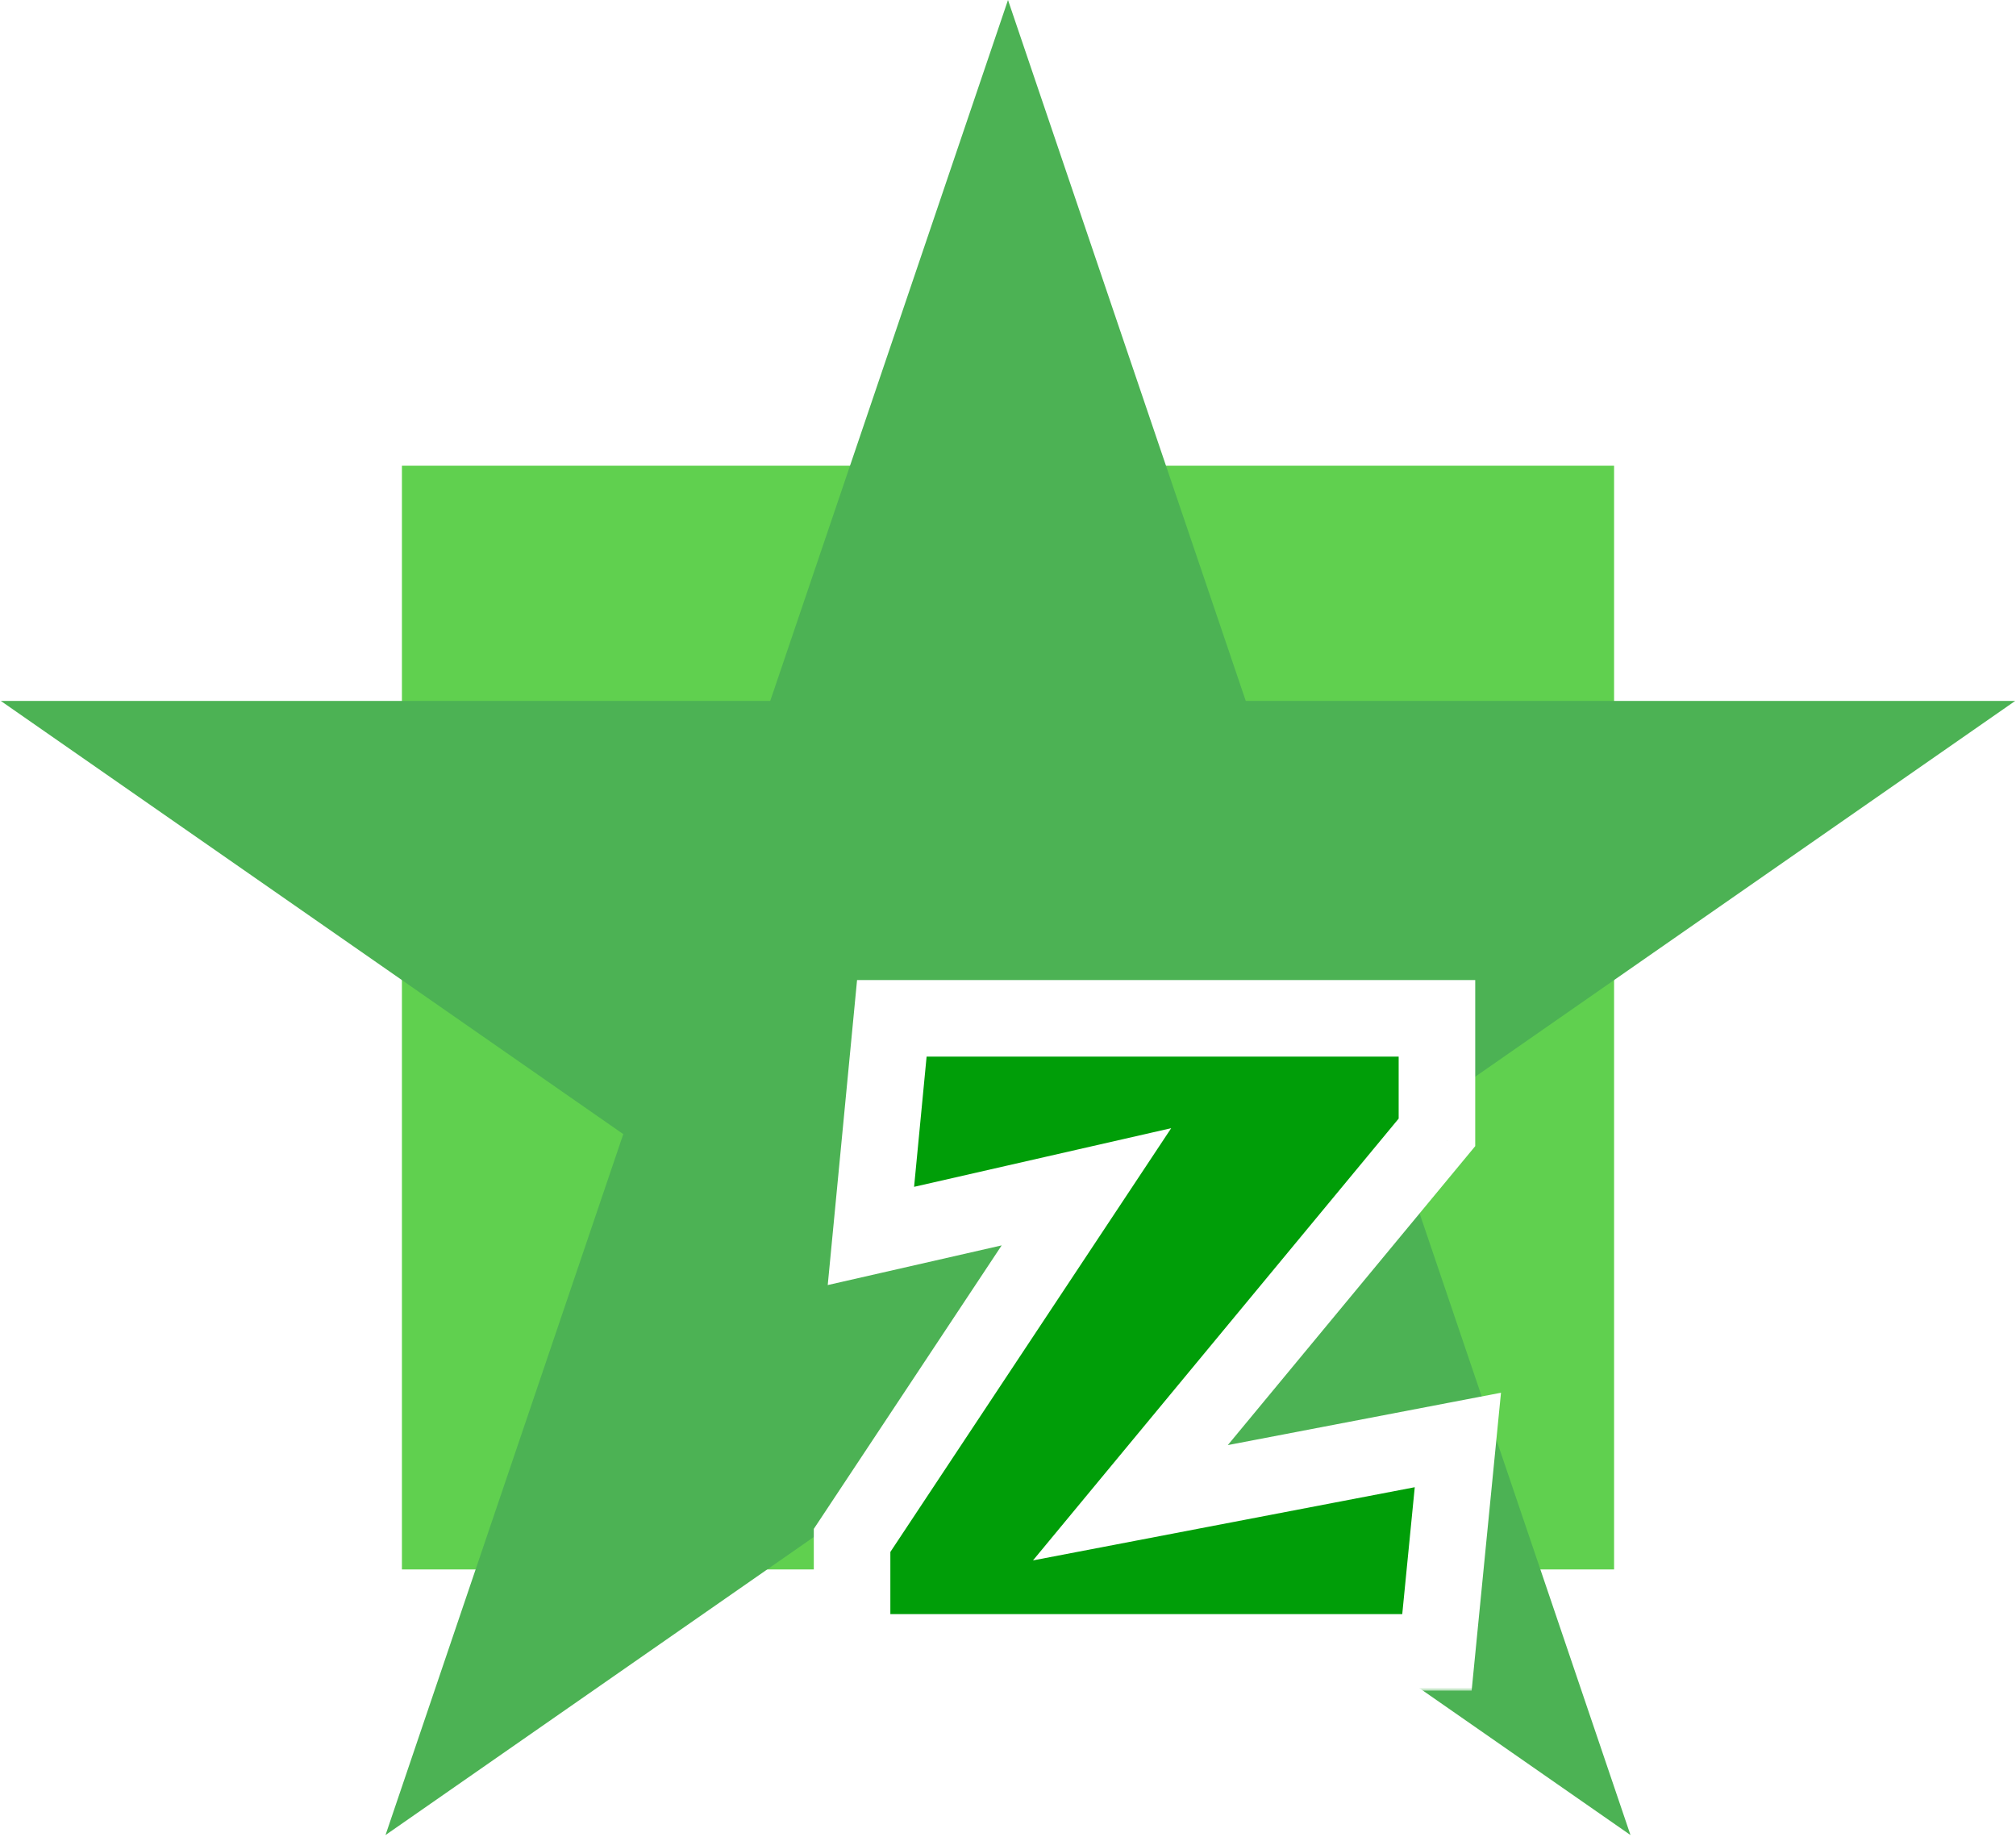 <svg width="316" height="288" viewBox="0 0 316 288" fill="none" xmlns="http://www.w3.org/2000/svg">
<rect x="63" y="73" width="190" height="173" fill="#60D04F"/>
<path d="M158 0L195.269 109.866L315.875 109.866L218.303 177.767L255.572 287.634L158 219.733L60.428 287.634L97.697 177.767L0.125 109.866L120.731 109.866L158 0Z" fill="#4CB254"/>
<g filter="url(#filter0_di_0_1)">
<mask id="path-3-outside-1_0_1" maskUnits="userSpaceOnUse" x="106" y="101" width="109" height="112" fill="black">
<rect fill="white" x="106" y="101" width="109" height="112"/>
<path d="M112.56 207V189.452L149.296 134.02L115.512 141.728L118.792 107.616H204.236V125.492L156.184 183.548L207.516 173.708L204.236 207H112.56Z"/>
</mask>
<path d="M112.56 207V189.452L149.296 134.02L115.512 141.728L118.792 107.616H204.236V125.492L156.184 183.548L207.516 173.708L204.236 207H112.56Z" fill="#009E08"/>
<path d="M112.56 207H106.56V213H112.56V207ZM112.56 189.452L107.559 186.137L106.56 187.644V189.452H112.56ZM149.296 134.02L154.297 137.335L162.581 124.835L147.961 128.17L149.296 134.02ZM115.512 141.728L109.54 141.154L108.744 149.426L116.847 147.578L115.512 141.728ZM118.792 107.616V101.616H113.341L112.82 107.042L118.792 107.616ZM204.236 107.616H210.236V101.616H204.236V107.616ZM204.236 125.492L208.858 129.318L210.236 127.653V125.492H204.236ZM156.184 183.548L151.562 179.722L140.917 192.584L157.314 189.441L156.184 183.548ZM207.516 173.708L213.487 174.296L214.275 166.303L206.386 167.815L207.516 173.708ZM204.236 207V213H209.674L210.207 207.588L204.236 207ZM118.56 207V189.452H106.56V207H118.56ZM117.561 192.767L154.297 137.335L144.295 130.705L107.559 186.137L117.561 192.767ZM147.961 128.17L114.177 135.878L116.847 147.578L150.631 139.87L147.961 128.17ZM121.484 142.302L124.764 108.19L112.82 107.042L109.54 141.154L121.484 142.302ZM118.792 113.616H204.236V101.616H118.792V113.616ZM198.236 107.616V125.492H210.236V107.616H198.236ZM199.614 121.666L151.562 179.722L160.806 187.374L208.858 129.318L199.614 121.666ZM157.314 189.441L208.646 179.601L206.386 167.815L155.054 177.655L157.314 189.441ZM201.545 173.12L198.265 206.412L210.207 207.588L213.487 174.296L201.545 173.12ZM204.236 201H112.56V213H204.236V201Z" fill="white" mask="url(#path-3-outside-1_0_1)"/>
</g>
<defs>
<filter id="filter0_di_0_1" x="106.56" y="101.616" width="118.715" height="143.384" filterUnits="userSpaceOnUse" color-interpolation-filters="sRGB">
<feFlood flood-opacity="0" result="BackgroundImageFix"/>
<feColorMatrix in="SourceAlpha" type="matrix" values="0 0 0 0 0 0 0 0 0 0 0 0 0 0 0 0 0 0 127 0" result="hardAlpha"/>
<feOffset dx="7" dy="28"/>
<feGaussianBlur stdDeviation="2"/>
<feComposite in2="hardAlpha" operator="out"/>
<feColorMatrix type="matrix" values="0 0 0 0 0 0 0 0 0 0 0 0 0 0 0 0 0 0 0.25 0"/>
<feBlend mode="normal" in2="BackgroundImageFix" result="effect1_dropShadow_0_1"/>
<feBlend mode="normal" in="SourceGraphic" in2="effect1_dropShadow_0_1" result="shape"/>
<feColorMatrix in="SourceAlpha" type="matrix" values="0 0 0 0 0 0 0 0 0 0 0 0 0 0 0 0 0 0 127 0" result="hardAlpha"/>
<feOffset dx="14" dy="24"/>
<feGaussianBlur stdDeviation="2"/>
<feComposite in2="hardAlpha" operator="arithmetic" k2="-1" k3="1"/>
<feColorMatrix type="matrix" values="0 0 0 0 0 0 0 0 0 0 0 0 0 0 0 0 0 0 0.25 0"/>
<feBlend mode="normal" in2="shape" result="effect2_innerShadow_0_1"/>
</filter>
</defs>
</svg>
